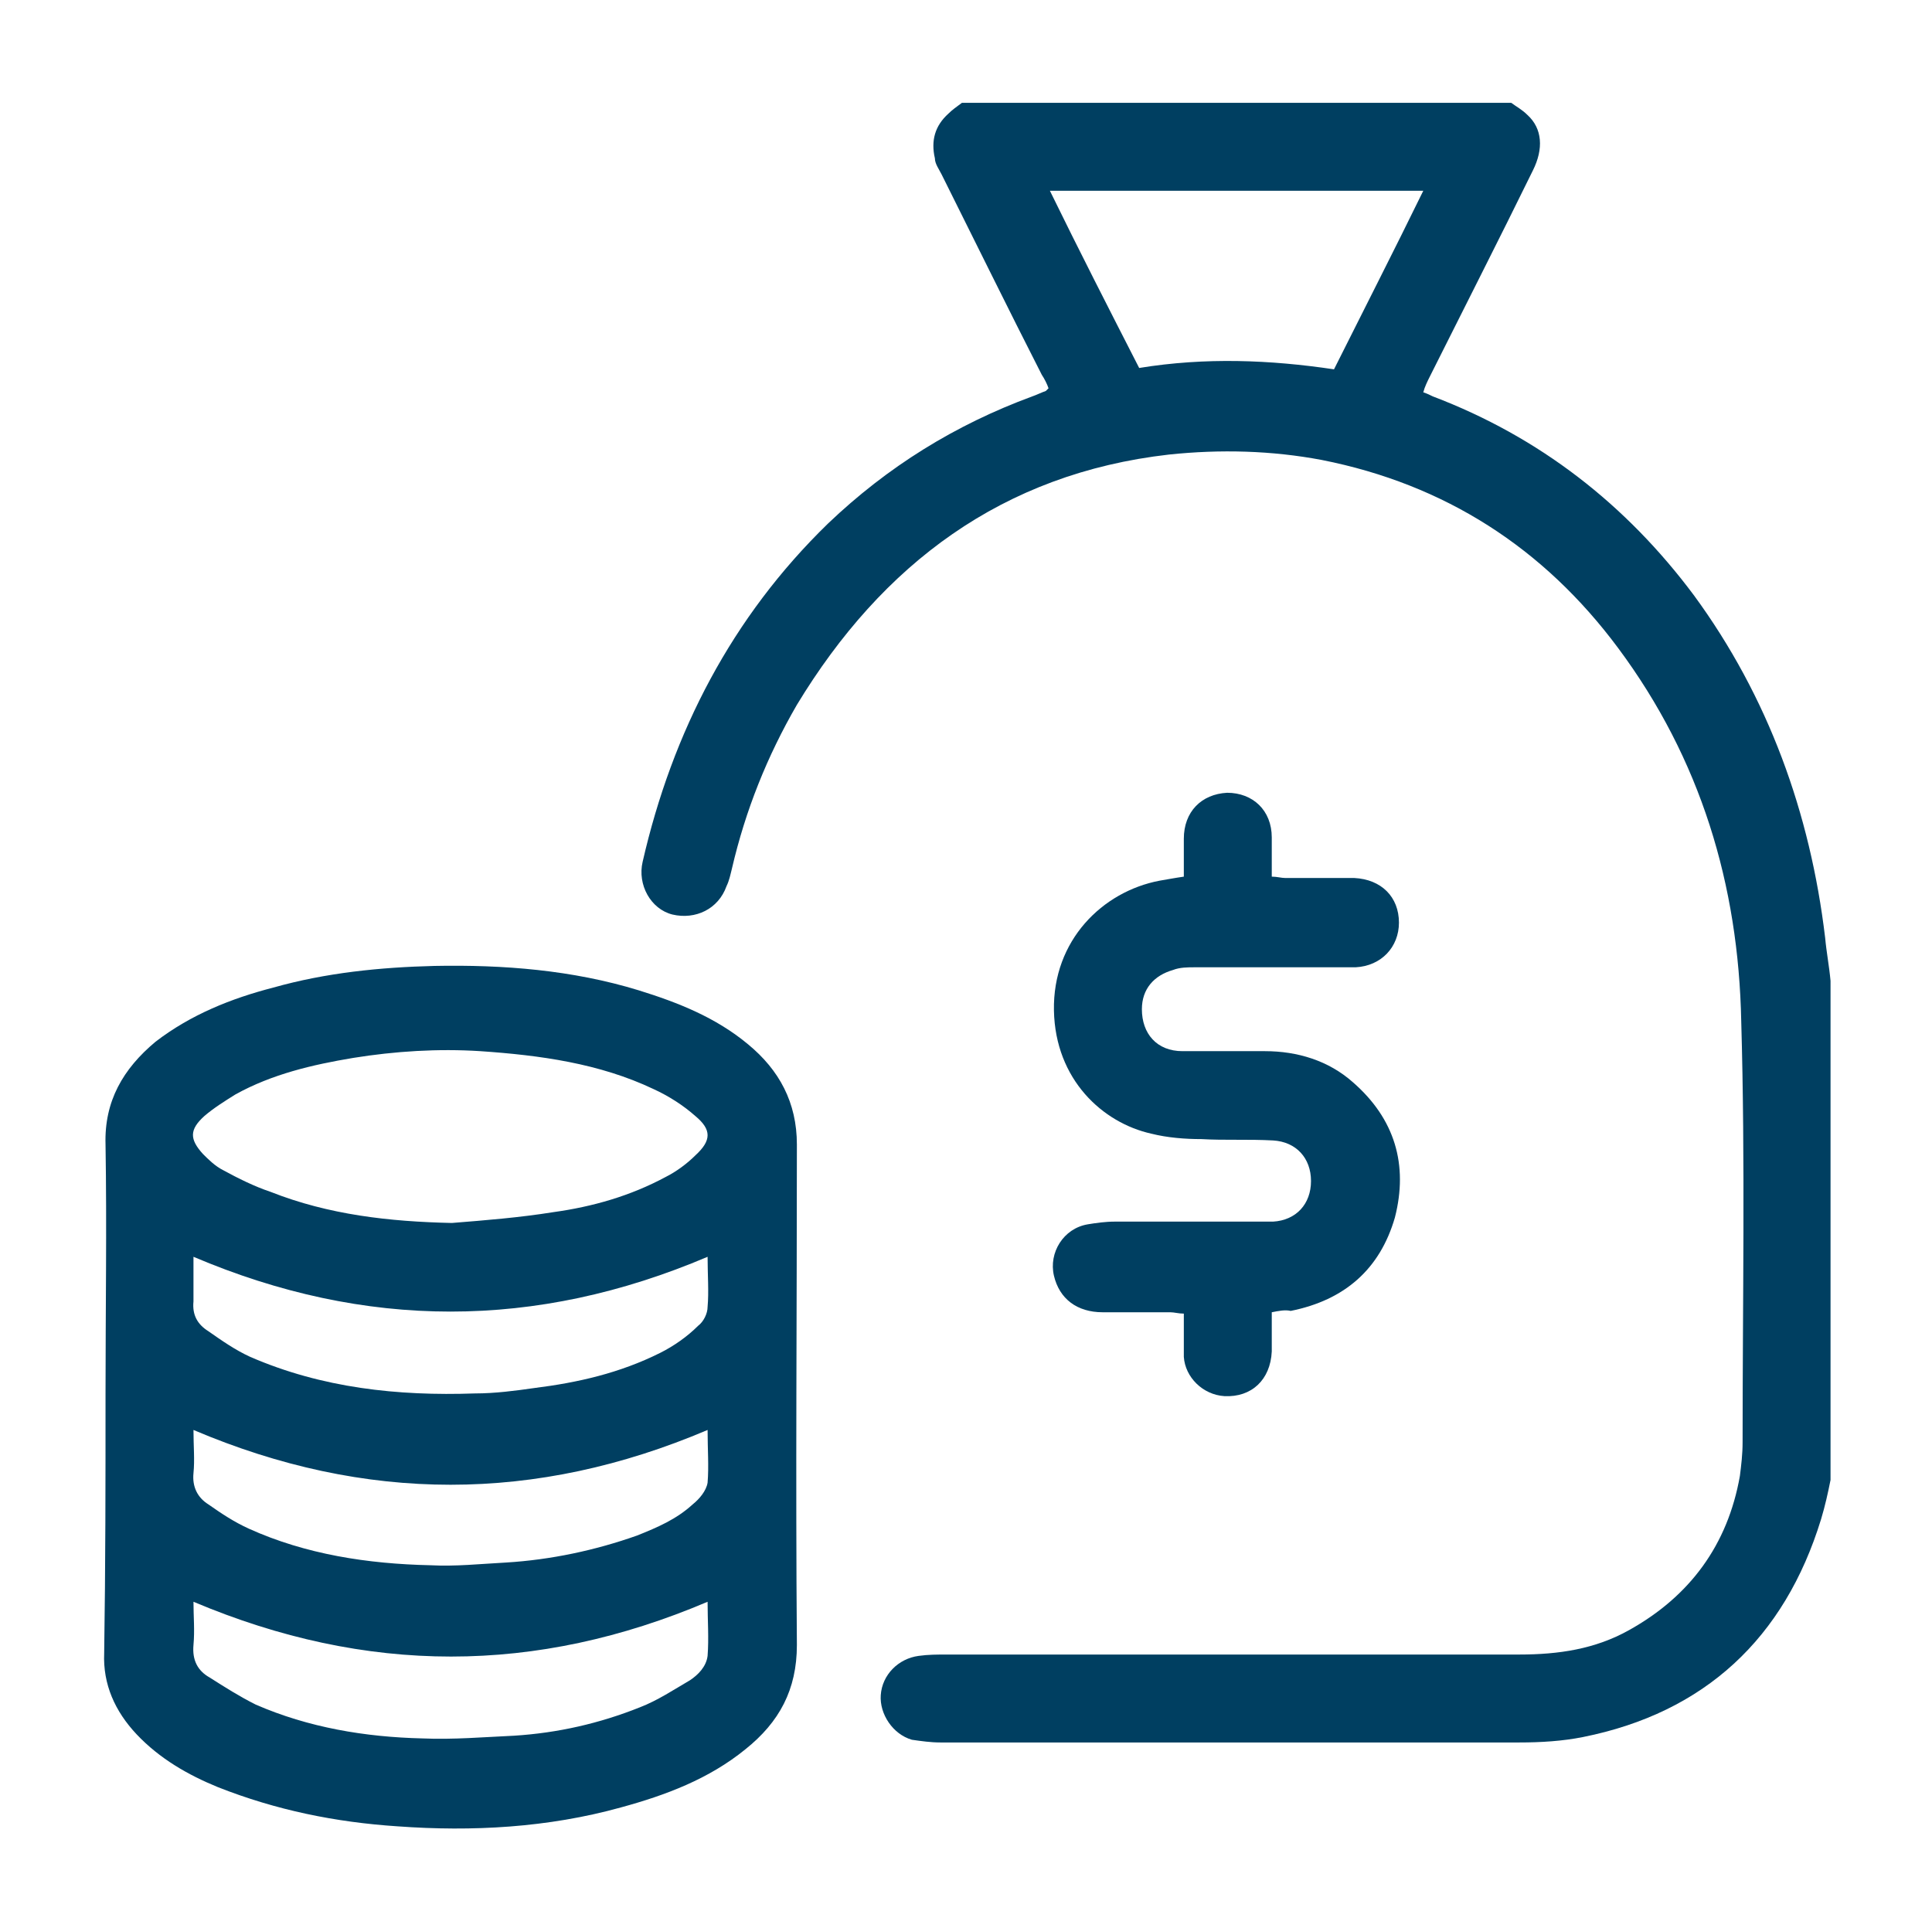 <?xml version="1.0" encoding="utf-8"?>
<!-- Generator: Adobe Illustrator 28.0.0, SVG Export Plug-In . SVG Version: 6.00 Build 0)  -->
<svg version="1.1" id="Camada_1" xmlns="http://www.w3.org/2000/svg" xmlns:xlink="http://www.w3.org/1999/xlink" x="0px" y="0px"
	 viewBox="0 0 142.8 142.5" style="enable-background:new 0 0 142.8 142.5;" xml:space="preserve">
<style type="text/css">
	.st0{fill:#003f61;}
</style>
<path class="st0" d="M77.6,14.1c2.2,4.5,4.4,8.8,6.6,13.1c4.9-0.8,9.7-0.6,14.4,0.1c2.2-4.4,4.4-8.7,6.6-13.2
	C105.2,14.1,77.6,14.1,77.6,14.1z M135.3,109.4c-0.2,1-0.4,1.9-0.7,2.9c-2.7,8.8-8.6,14.3-17.6,16.1c-1.5,0.3-3.1,0.4-4.7,0.4
	c-14.3,0-28.5,0-42.8,0c-0.7,0-1.4-0.1-2.1-0.2c-1.4-0.4-2.4-1.9-2.3-3.3c0.1-1.5,1.3-2.7,2.8-2.9c0.7-0.1,1.4-0.1,2.1-0.1
	c14.1,0,28.2,0,42.3,0c2.9,0,5.6-0.4,8.1-1.8c4.5-2.5,7.3-6.3,8.2-11.4c0.1-0.8,0.2-1.6,0.2-2.5c0-10.4,0.2-20.7-0.1-31.1
	c-0.2-10.1-3-19.4-9.1-27.6c-5.5-7.4-12.8-12.1-21.9-13.9c-3.7-0.7-7.5-0.8-11.3-0.4C74.1,35,65.2,41.7,58.9,52.1
	c-2.2,3.8-3.8,7.8-4.8,12.1c-0.1,0.4-0.2,0.9-0.4,1.3c-0.6,1.7-2.3,2.5-4,2.1c-1.6-0.4-2.6-2.2-2.2-3.9c2.2-9.6,6.6-18.1,13.7-25
	c4.4-4.2,9.4-7.3,15.1-9.4c0.3-0.1,0.7-0.3,1-0.4c0,0,0.1-0.1,0.2-0.2c-0.1-0.3-0.3-0.7-0.5-1c-2.5-4.9-4.9-9.8-7.4-14.8
	c-0.2-0.4-0.5-0.8-0.5-1.2c-0.3-1.3,0-2.4,1-3.3c0.3-0.3,0.6-0.5,1-0.8h40.6c0.4,0.3,0.8,0.5,1.2,0.9c1.1,1,1.2,2.5,0.4,4.1
	c-2.5,5.1-5.1,10.2-7.6,15.2c-0.2,0.4-0.4,0.8-0.5,1.2c0.3,0.1,0.5,0.2,0.7,0.3c7.9,3,14.3,8,19.3,14.7c5.5,7.5,8.6,16.1,9.7,25.3
	c0.1,1.1,0.3,2.1,0.4,3.2L135.3,109.4L135.3,109.4z"/>
<path class="st0" d="M52.3,105.7c-12.7,5.4-25.3,5.4-38,0c0,1.2,0.1,2.2,0,3.2s0.3,1.8,1.1,2.3c1,0.7,1.9,1.3,3,1.8
	c4.2,1.9,8.8,2.6,13.4,2.7c1.9,0.1,3.7-0.1,5.6-0.2c3.3-0.2,6.6-0.9,9.7-2c1.5-0.6,2.9-1.2,4.1-2.3c0.5-0.4,1-1,1.1-1.6
	C52.4,108.4,52.3,107.1,52.3,105.7 M52.3,92.9c-12.7,5.4-25.3,5.4-38,0c0,1.2,0,2.2,0,3.3c-0.1,1,0.3,1.7,1.1,2.2
	c1,0.7,2,1.4,3.1,1.9c5.3,2.3,10.9,2.9,16.6,2.7c1.5,0,3-0.2,4.4-0.4c3.2-0.4,6.3-1.1,9.3-2.6c1-0.5,2-1.2,2.8-2
	c0.4-0.3,0.7-0.9,0.7-1.4C52.4,95.5,52.3,94.2,52.3,92.9 M14.3,118.4c0,1.1,0.1,2.1,0,3.2s0.3,1.9,1.2,2.4c1.1,0.7,2.2,1.4,3.4,2
	c3.9,1.7,8.1,2.4,12.3,2.5c2.3,0.1,4.6-0.1,6.8-0.2c3.2-0.2,6.3-0.9,9.3-2.1c1.3-0.5,2.5-1.3,3.7-2c0.6-0.4,1.2-1,1.3-1.8
	c0.1-1.3,0-2.6,0-4C39.6,123.8,27.1,123.8,14.3,118.4 M33.4,90.4c2.5-0.2,5-0.4,7.5-0.8c2.9-0.4,5.7-1.2,8.3-2.6
	c0.8-0.4,1.6-1,2.2-1.6c1.2-1.1,1.2-1.9,0-2.9c-0.9-0.8-2-1.5-3.1-2c-4-1.9-8.4-2.5-12.8-2.8c-3.1-0.2-6.3,0-9.4,0.5
	c-3,0.5-6,1.2-8.7,2.7c-0.8,0.5-1.6,1-2.3,1.6c-1.1,1-1.1,1.7-0.1,2.8c0.4,0.4,0.9,0.9,1.5,1.2c1.1,0.6,2.3,1.2,3.5,1.6
	C24.3,89.8,28.8,90.3,33.4,90.4 M7.8,103c0-6.1,0.1-12.3,0-18.4C7.7,81.4,9.1,79,11.5,77c2.6-2,5.6-3.2,8.7-4
	c3.9-1.1,7.9-1.5,11.9-1.6c5.1-0.1,10.2,0.3,15.1,1.8c2.9,0.9,5.7,2,8.1,4c2.3,1.9,3.6,4.3,3.6,7.4c0,12.3-0.1,24.6,0,37
	c0,3.3-1.3,5.7-3.8,7.7c-2.7,2.2-5.9,3.4-9.2,4.3c-5.4,1.5-11,1.8-16.5,1.4c-4.6-0.3-9-1.2-13.3-2.9c-2.2-0.9-4.3-2.1-6-3.9
	c-1.6-1.7-2.5-3.7-2.4-6C7.8,115.7,7.8,109.4,7.8,103"/>
<path class="st0" d="M94,97c0,1.1,0,2,0,2.9c-0.1,2.1-1.5,3.4-3.5,3.3c-1.6-0.1-2.9-1.4-3-2.9c0-1,0-2.1,0-3.2c-0.4,0-0.7-0.1-1-0.1
	c-1.7,0-3.3,0-5,0c-1.9,0-3.2-1-3.6-2.7s0.7-3.5,2.5-3.8c0.6-0.1,1.3-0.2,2-0.2c3.5,0,7,0,10.5,0c0.4,0,0.8,0,1.2,0
	c1.7-0.1,2.8-1.3,2.8-3s-1.1-2.9-2.8-3c-1.8-0.1-3.6,0-5.3-0.1c-1.2,0-2.5-0.1-3.7-0.4c-3.6-0.8-7.1-4-7.2-9.1
	c-0.1-5.2,3.6-8.8,7.8-9.6c0.6-0.1,1.1-0.2,1.8-0.3c0-0.9,0-1.9,0-2.8c0-2,1.3-3.3,3.2-3.4c1.9,0,3.3,1.3,3.3,3.3c0,0.9,0,1.9,0,2.9
	c0.4,0,0.7,0.1,1,0.1c1.7,0,3.4,0,5.1,0c2,0.1,3.3,1.4,3.3,3.3c0,1.8-1.3,3.2-3.2,3.3c-4,0-8,0-11.9,0c-0.5,0-1.1,0-1.6,0.2
	c-1.4,0.4-2.3,1.4-2.3,2.9c0,1.8,1.1,3.1,3,3.1c2,0,4.1,0,6.1,0c2.4,0,4.7,0.7,6.5,2.3c3.1,2.7,4.1,6.1,3.1,10
	c-1.1,3.8-3.7,6.1-7.7,6.9C95,96.8,94.5,96.9,94,97"/>
</svg>
